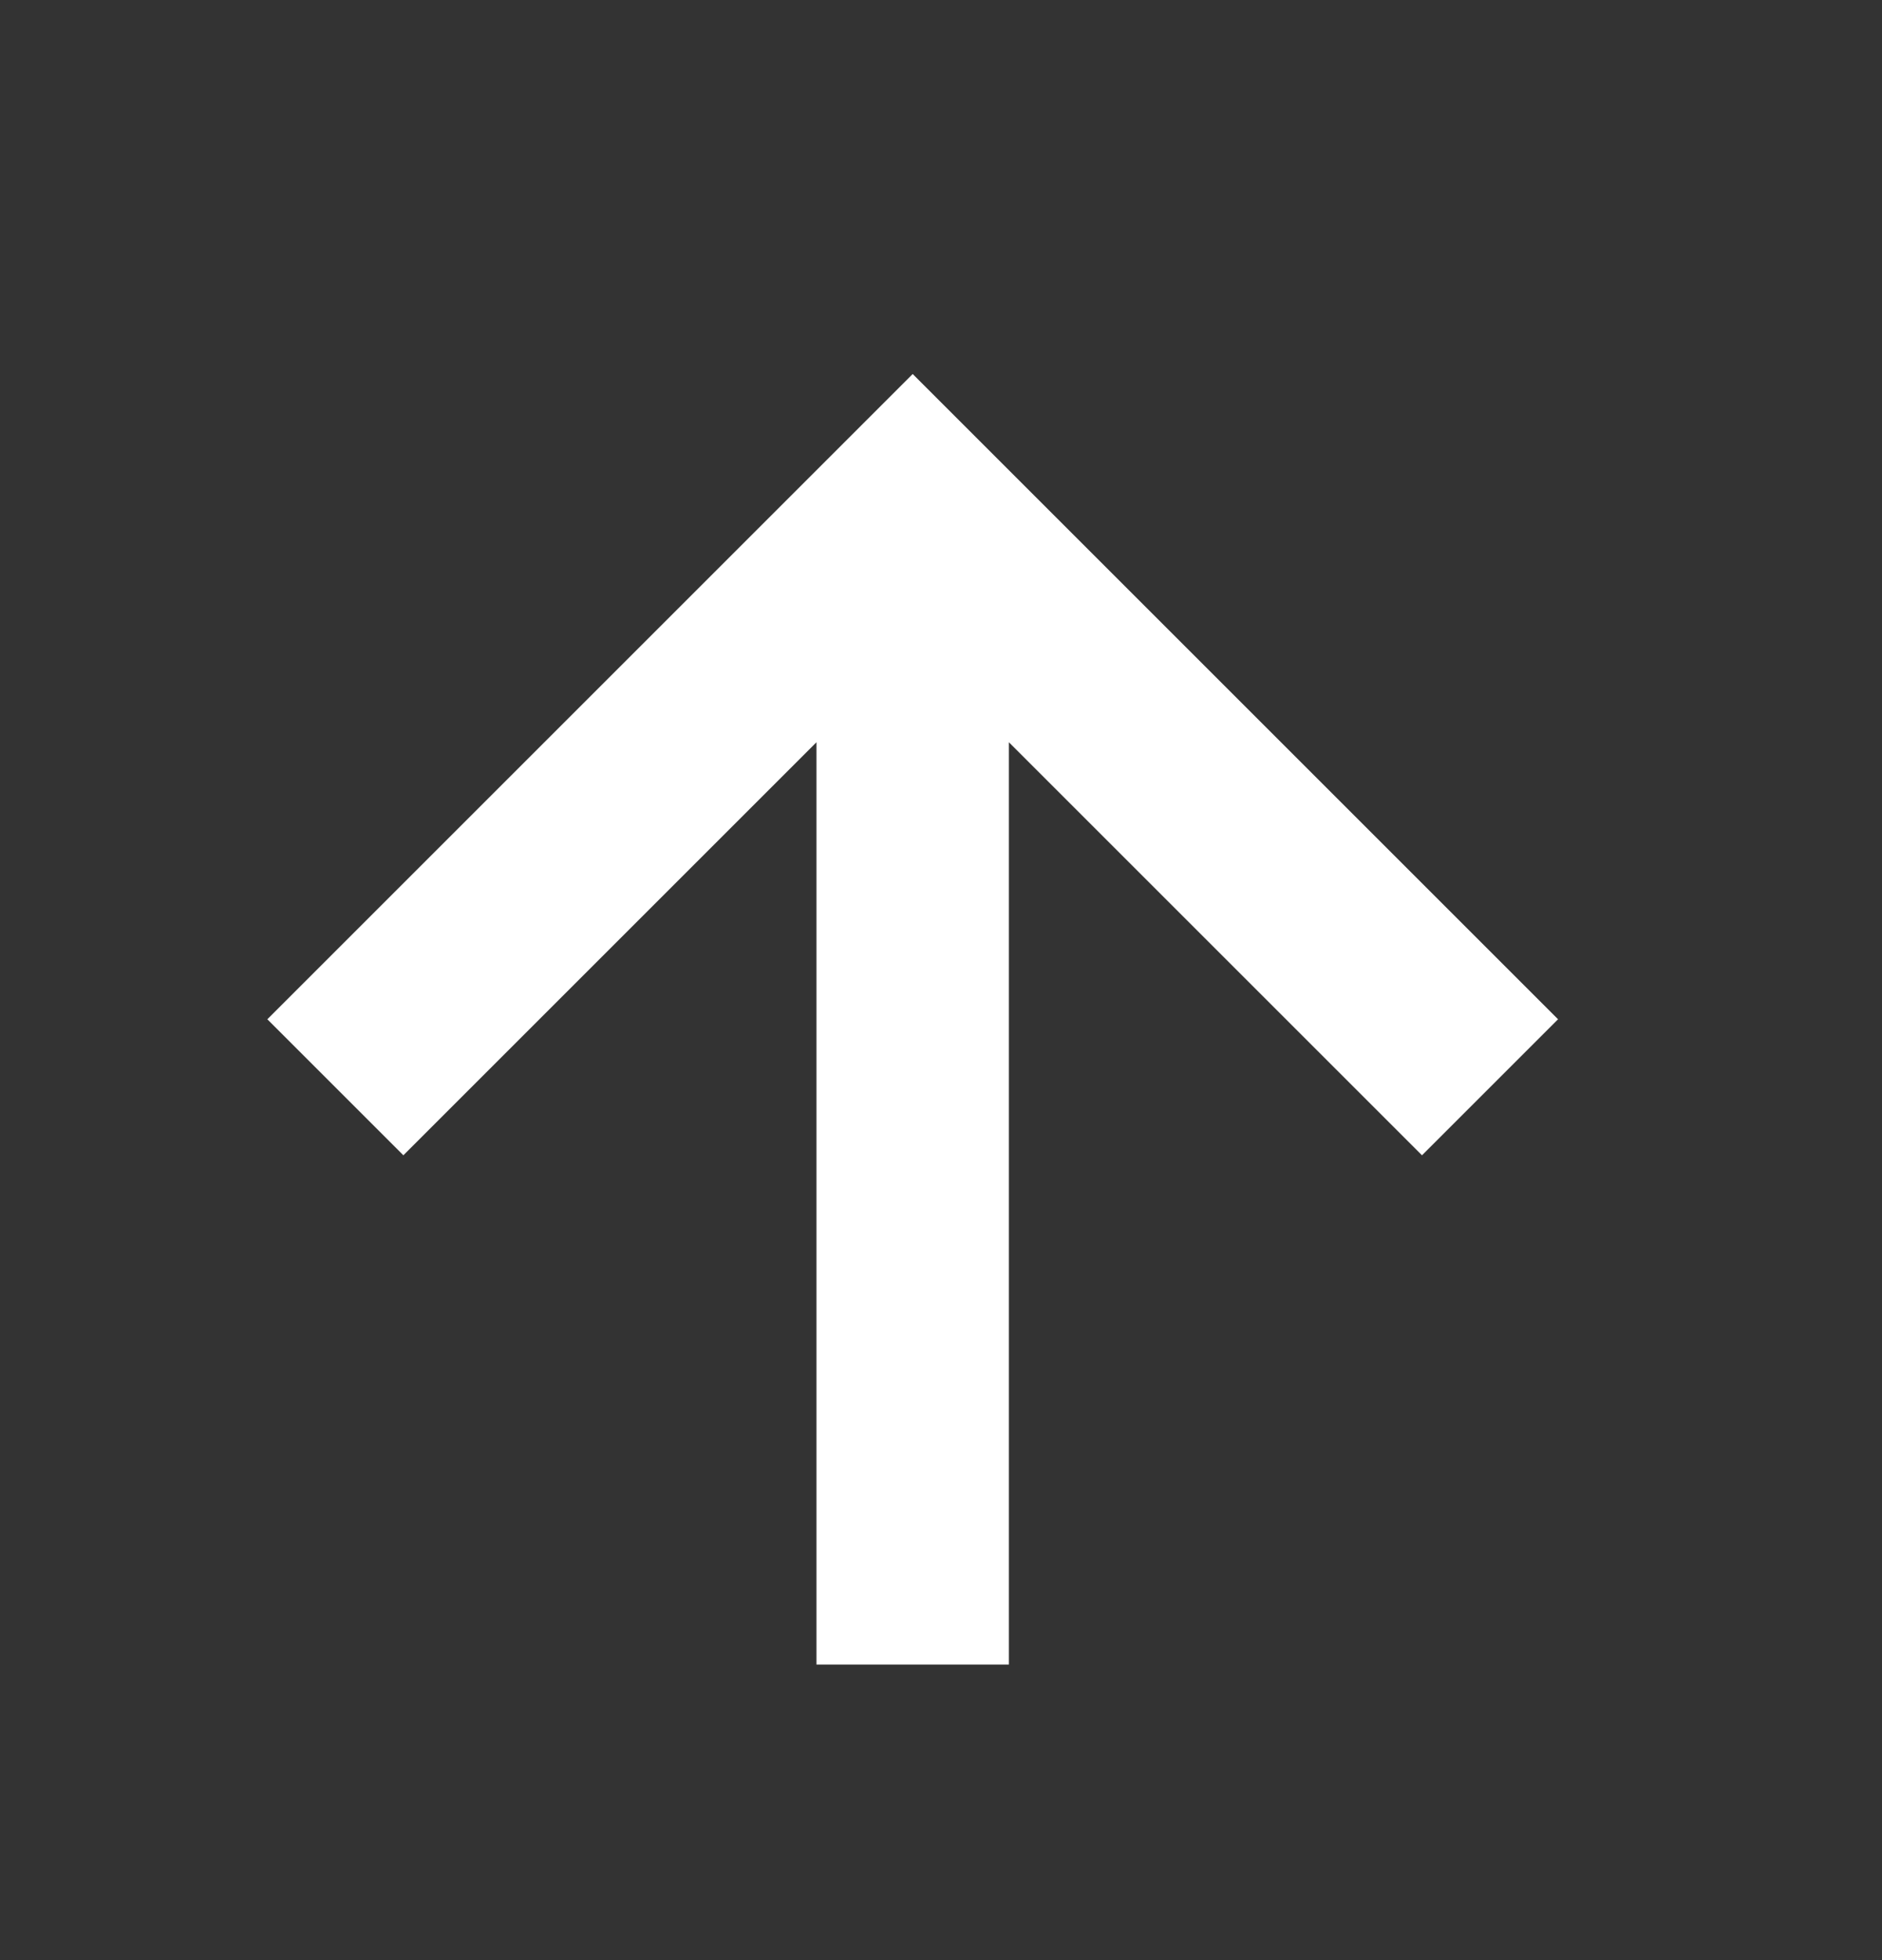 <svg width="24" height="25" viewBox="0 0 24 25" fill="none" xmlns="http://www.w3.org/2000/svg">
<rect x="0" y="0" width="24" height="25" fill="#333333" stroke="none"/>
<path d="M18.134 14.735L19.869 13L11.639 4.77L3.409 13L5.144 14.735L10.412 9.467V21.23H12.866V9.467L18.134 14.735Z" fill="white"/>
</svg>
